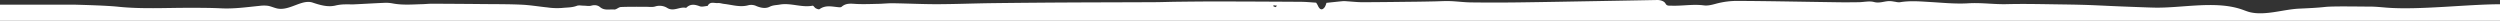 <svg id="divider-2_desktop_white" xmlns="http://www.w3.org/2000/svg" viewBox="0 0 1920 15.99">
  <rect x="0" y="0" width="1920" height="15.99" fill="#333333" stroke="none"/>
  <defs>
    <style>
      .cls-1 {
        fill: rgb(255,255,255);
        fill-rule: evenodd;
      }
    </style>
  </defs>
  <title>divider-1_desktop_white</title>
  <path id="Fill" class="cls-1" d="M978.32,4.11c.73,0,1.45.14,2.47.27-.63.55-1,1.13-1.29,1.08a7.07,7.07,0,0,1-1.78-.85c.2-.18.4-.51.6-.5ZM1920,16V3.27c-24.79,0-62.42,4.57-87.17,2.59-4.41-.35-8.81-.83-13.24-.79-6.12,0-27.66-.42-33.75.25-6.64.73-13.33,1-20,1.31-12,.51-26.07,5.55-37.81,2.75-2.24-.54-4.38-1.47-6.57-2.21-20.15-6.81-45.77-.9-66.69-1.31-3.41-.07-6.83-.2-10.24-.33l-8.12-.3c-27.31-1-26.23-1.46-53.53-1.84-13.9-.18-27.81-.55-41.7-.2-9.82.25-19.55-1.26-29.42-.66s-19.72-.42-29.58-1c-7.74-.45-15.45-1.12-23.17.21a11.17,11.17,0,0,1-3.17-.32c-1.32-.18-2.64-.47-4-.55-4.18-.25-8.09,1.89-12.55.69-3.72-1-7.91.1-11.89.14-6.1.08-12.2.13-18.3,0-24.83-.34-49.67-.88-74.5-1a62.67,62.67,0,0,0-16.57,2.12c-3.17.86-6.39,1.72-9.41,1.32-8.24-1.1-16.41.49-24.62.23-2-.06-3.82.34-4.82-1.53C1277.68,0,1273.05,0,1273.05,0s-28.34.53-42.51.77c-21.62.38-43.25.8-64.88,1.08q-18,.23-36,0c-5.33-.07-10.64-.81-16-1-4-.14-8,.14-12,.22-4.53.09-9.06.19-13.59.24-13.88.15-27.76.35-41.64.39-4,0-8-.47-11.94-.71a22.49,22.49,0,0,0-3.17-.1c-4,.37-7.94.81-12.62,1.3a12.72,12.72,0,0,1-1.17,3.07c-2,2.93-4,2.43-5.52-1.21a16.77,16.77,0,0,0-1.23-2c-3.61-.22-7.59-.62-11.57-.65q-32.46-.22-64.92-.28c-10.14,0-20.29.11-30.44.23-5.86.07-11.72.3-17.58.33-23.5.11-47,.13-70.51.26q-26.85.15-53.71.48c-14.17.19-28.33.76-42.49.8-11.22,0-22.44-.55-33.67-.72-3.72-.06-7.46.37-11.19.45-5.62.11-11.24.36-16.84.1-4-.2-8-.94-11.49,2.15-.66.57-2,.38-3,.27C638.62,5,633.89,3.82,629.46,7c-.6.44-2-.15-2.93-.62s-1.78-2.15-2.45-2C615.58,6,607.27,2,598.79,3.53c-2.58.47-5.13.35-7.72,1.67-3.15,1.6-6.87.8-10.06-.5A9.36,9.36,0,0,0,574.83,4c-6.38,1.81-12.52-.32-18.75-1-1.59-.17-3.19-.78-4.75-.65-2.71.24-6-1.52-7.87,2.21-2.05.13-4.3.91-6.09.24-3.81-1.43-7.23-2-10.42,1.27-4.83-1.26-9.56,3.15-14.55,0a11.22,11.22,0,0,0-9.32-1.07c-2.23.64-4.72.2-7.09.22-6.38,0-12.76-.1-19.13.17-1.75.07-3.52,2.07-5.18,1.92-3.6-.32-7.44,1-10.81-1.83-1.93-1.61-4.33-1.82-6.88-1.11-1.72.49-3.66,0-5.5,0s-3.86-.51-5.52.11c-3.8,1.43-7.65,1.21-11.51,1.64a50.83,50.83,0,0,1-11-.41c-6.61-.67-13.19-1.8-19.81-2.11-9.61-.45-19.23-.38-28.85-.47q-20.06-.2-40.09-.27c-2.4,0-4.81.27-7.21.34-7.74.2-15.48.9-23.2-.62a27.42,27.42,0,0,0-6.4-.39c-7.72.32-15.43.8-23.15,1.16-2.13.1-4.28-.09-6.41,0a34.59,34.59,0,0,0-7.13.76c-6.05,1.62-12-.08-18.1-2.12-8.45-2.82-17.94,6.77-27.58,4.44-2.34-.57-4.57-1.62-6.94-2a25.48,25.48,0,0,0-6.41.09c-9.95,1-19.82,2.41-29.81,1.85C161.14,6,152.88,6,144.62,6c-17.69,0-36,1-53.59-.8C82.35,4.27,66,3.83,56.51,3.56H0V16Z"/>
</svg>
